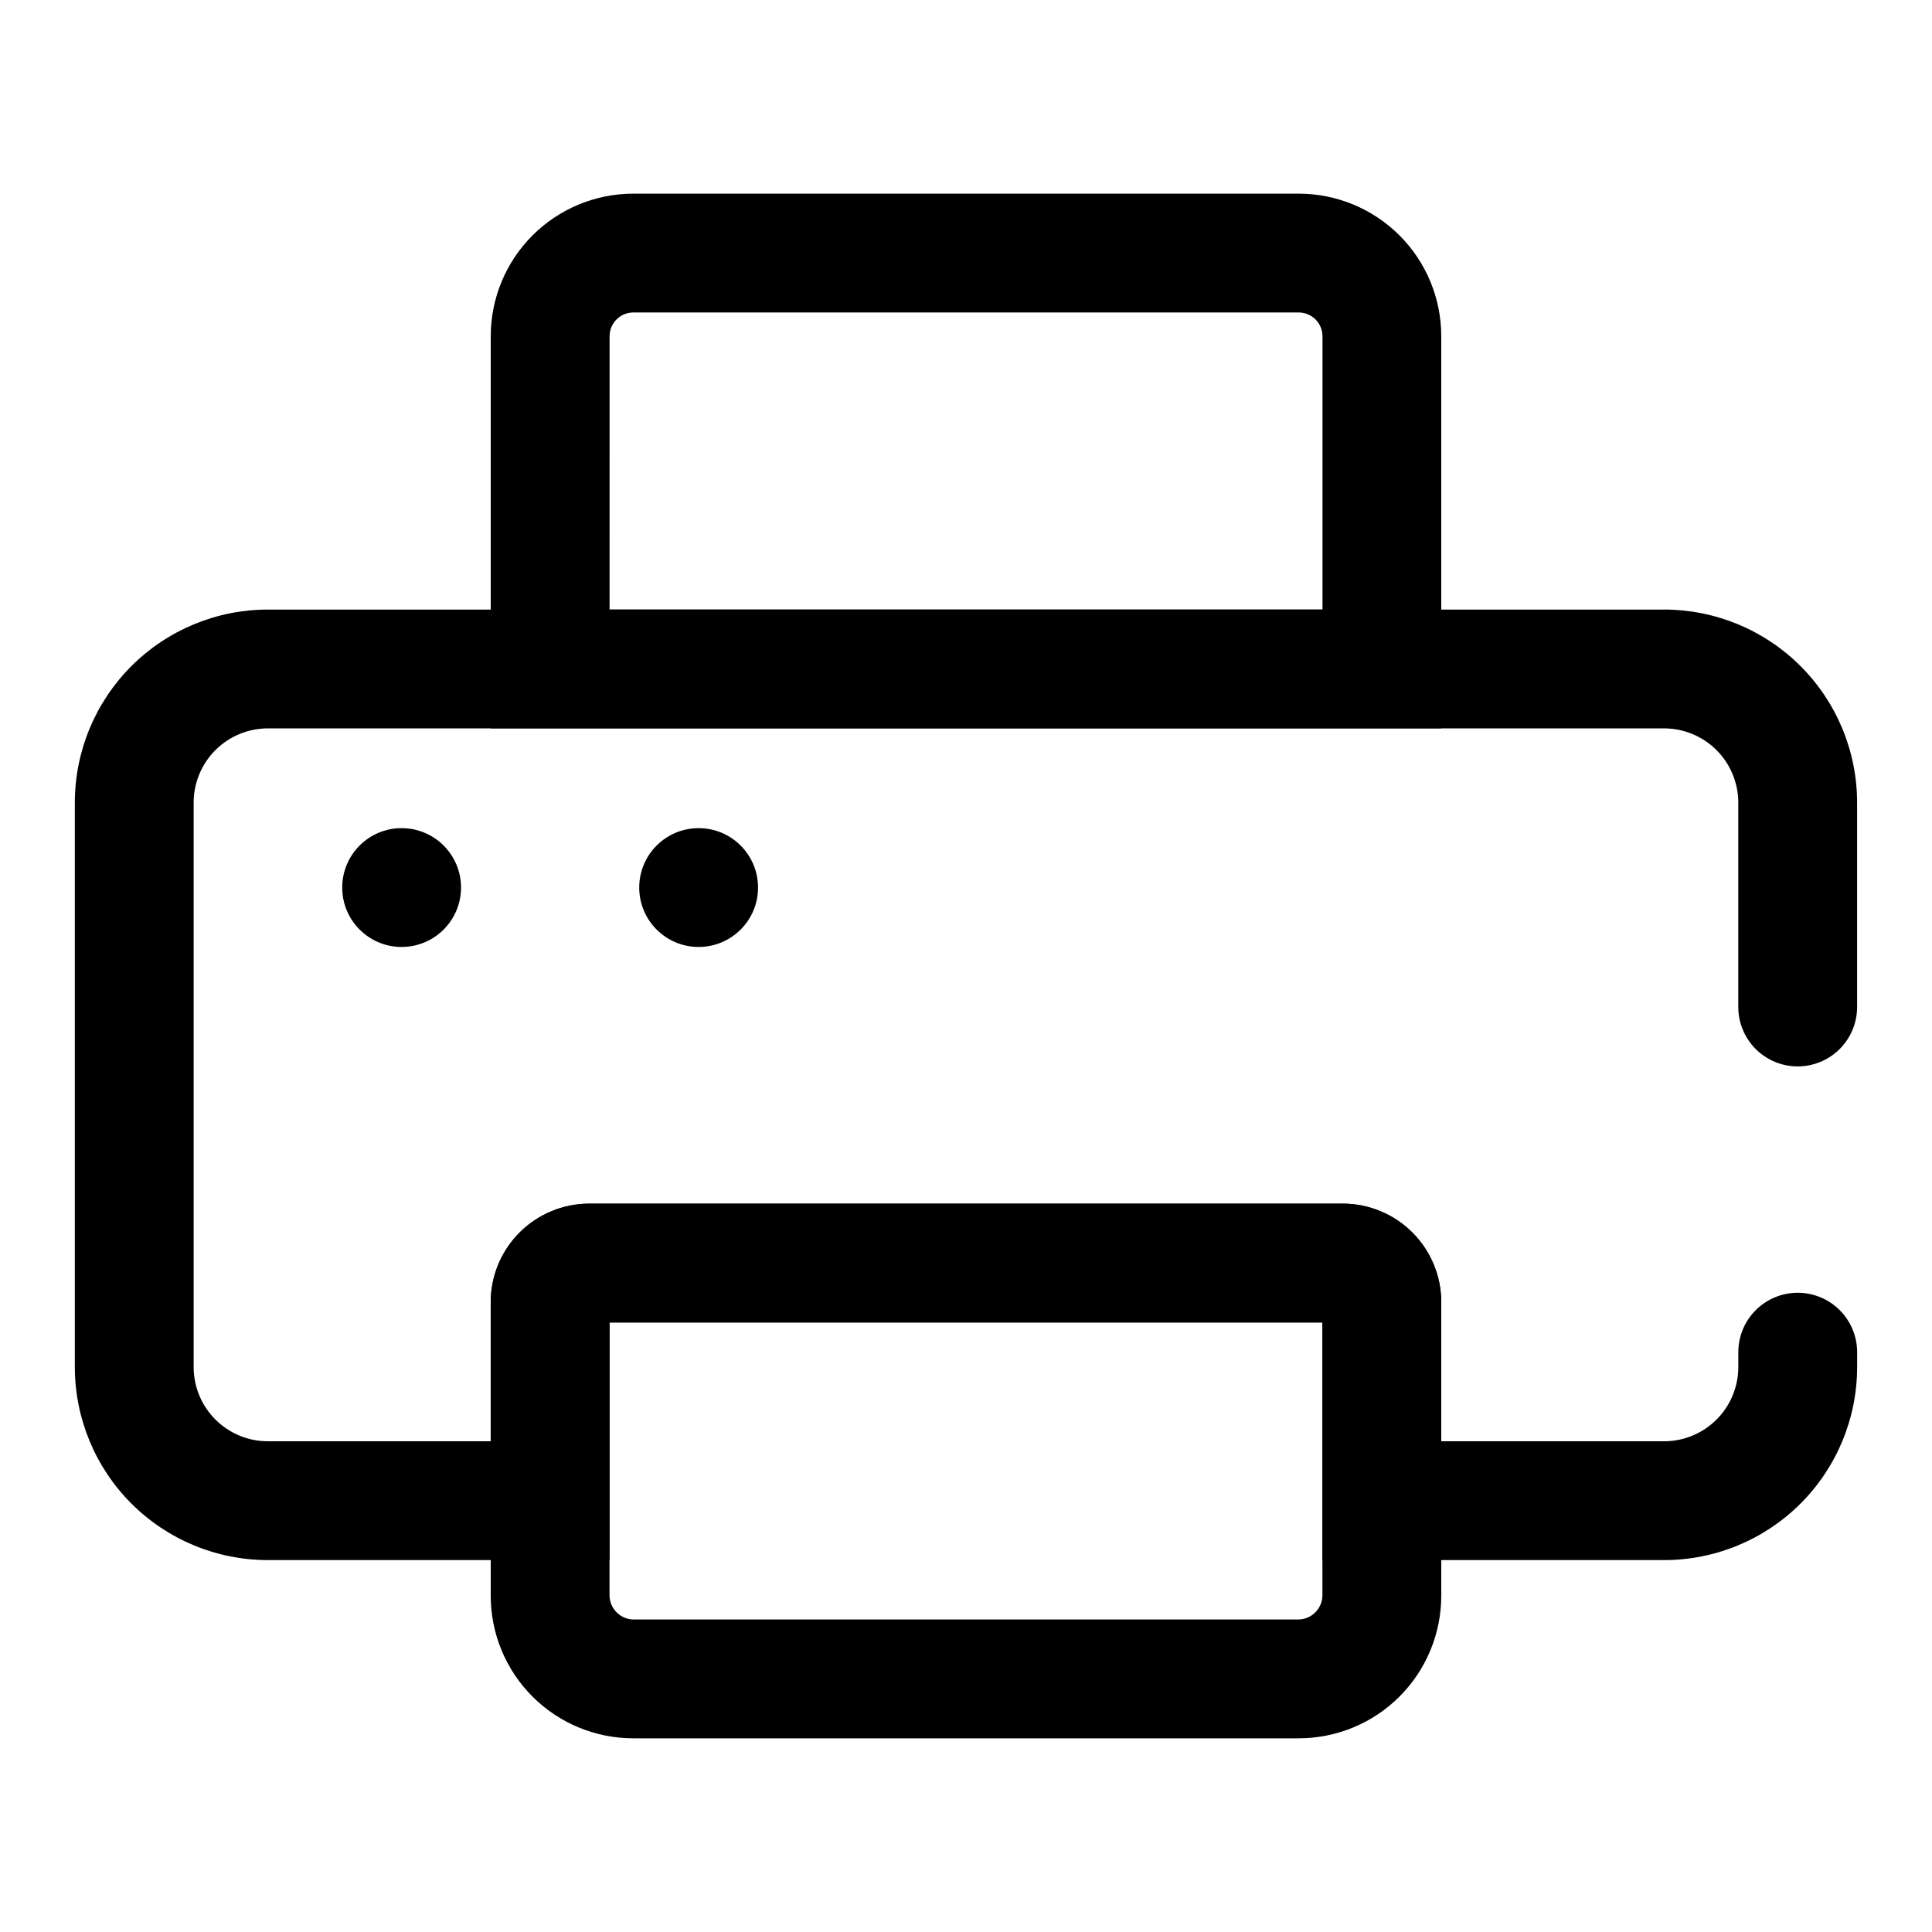 <?xml version="1.0" encoding="UTF-8"?>
<!-- Uploaded to: SVG Repo, www.svgrepo.com, Generator: SVG Repo Mixer Tools -->
<svg fill="#000000" width="800px" height="800px" version="1.1" viewBox="144 144 512 512" xmlns="http://www.w3.org/2000/svg">
 <g>
  <path d="m488.16 604.67h-176.33c-10.023 0-19.633-3.981-26.719-11.066-7.086-7.086-11.066-16.699-11.066-26.719v-77.777c0-6.93 2.754-13.578 7.652-18.48 4.902-4.902 11.551-7.652 18.48-7.652h199.64c6.93 0 13.578 2.75 18.48 7.652s7.652 11.551 7.652 18.48v77.777c0 10.02-3.981 19.633-11.066 26.719-7.086 7.086-16.695 11.066-26.719 11.066zm-182.63-110.21v72.426c0.082 3.441 2.856 6.215 6.297 6.297h176.33c3.445-0.082 6.215-2.856 6.297-6.297v-72.426z"/>
  <path d="m525.95 337.02h-251.9v-103.91c0-10.023 3.981-19.633 11.066-26.719 7.086-7.086 16.695-11.07 26.719-11.07h176.33c10.023 0 19.633 3.984 26.719 11.07 7.086 7.086 11.066 16.695 11.066 26.719zm-220.41-31.488h188.93v-72.422c0-1.672-0.66-3.273-1.844-4.453-1.18-1.184-2.781-1.848-4.453-1.848h-176.33c-3.477 0-6.297 2.82-6.297 6.301z"/>
  <path d="m344.89 379.21c0 8.695-7.051 15.746-15.746 15.746-8.691 0-15.742-7.051-15.742-15.746 0-8.695 7.051-15.742 15.742-15.742 8.695 0 15.746 7.047 15.746 15.742"/>
  <path d="m266.18 379.21c0 8.695-7.051 15.746-15.746 15.746-8.695 0-15.742-7.051-15.742-15.746 0-8.695 7.047-15.742 15.742-15.742 8.695 0 15.746 7.047 15.746 15.742"/>
  <path d="m604.67 502.34v3.938-0.004c0 5.223-2.074 10.227-5.766 13.918s-8.695 5.762-13.914 5.762h-59.043v-36.84c0-6.93-2.75-13.578-7.652-18.48s-11.551-7.652-18.48-7.652h-199.64c-6.93 0-13.578 2.75-18.48 7.652-4.898 4.902-7.652 11.551-7.652 18.48v36.84h-59.039c-5.223 0-10.227-2.07-13.918-5.762s-5.766-8.695-5.766-13.918v-149.57 0.004c0-5.219 2.074-10.227 5.766-13.918 3.691-3.688 8.695-5.762 13.918-5.762h369.98c5.219 0 10.223 2.074 13.914 5.762 3.691 3.691 5.766 8.699 5.766 13.918v54.16c0 4.176 1.656 8.18 4.609 11.133 2.953 2.949 6.957 4.609 11.133 4.609 4.176 0 8.18-1.66 11.133-4.609 2.953-2.953 4.613-6.957 4.613-11.133v-54.16c0-13.57-5.391-26.586-14.988-36.184-9.594-9.594-22.609-14.984-36.18-14.984h-369.98c-13.574 0-26.586 5.391-36.184 14.984-9.594 9.598-14.988 22.613-14.988 36.184v149.57-0.004c0 13.57 5.394 26.586 14.988 36.184 9.598 9.594 22.609 14.984 36.184 14.984h90.527v-62.977h188.93v62.977h90.531c13.57 0 26.586-5.391 36.18-14.984 9.598-9.598 14.988-22.613 14.988-36.184v-3.934c0-4.176-1.66-8.18-4.613-11.133s-6.957-4.613-11.133-4.613c-4.176 0-8.18 1.66-11.133 4.613s-4.609 6.957-4.609 11.133z"/>
 </g>
</svg>
